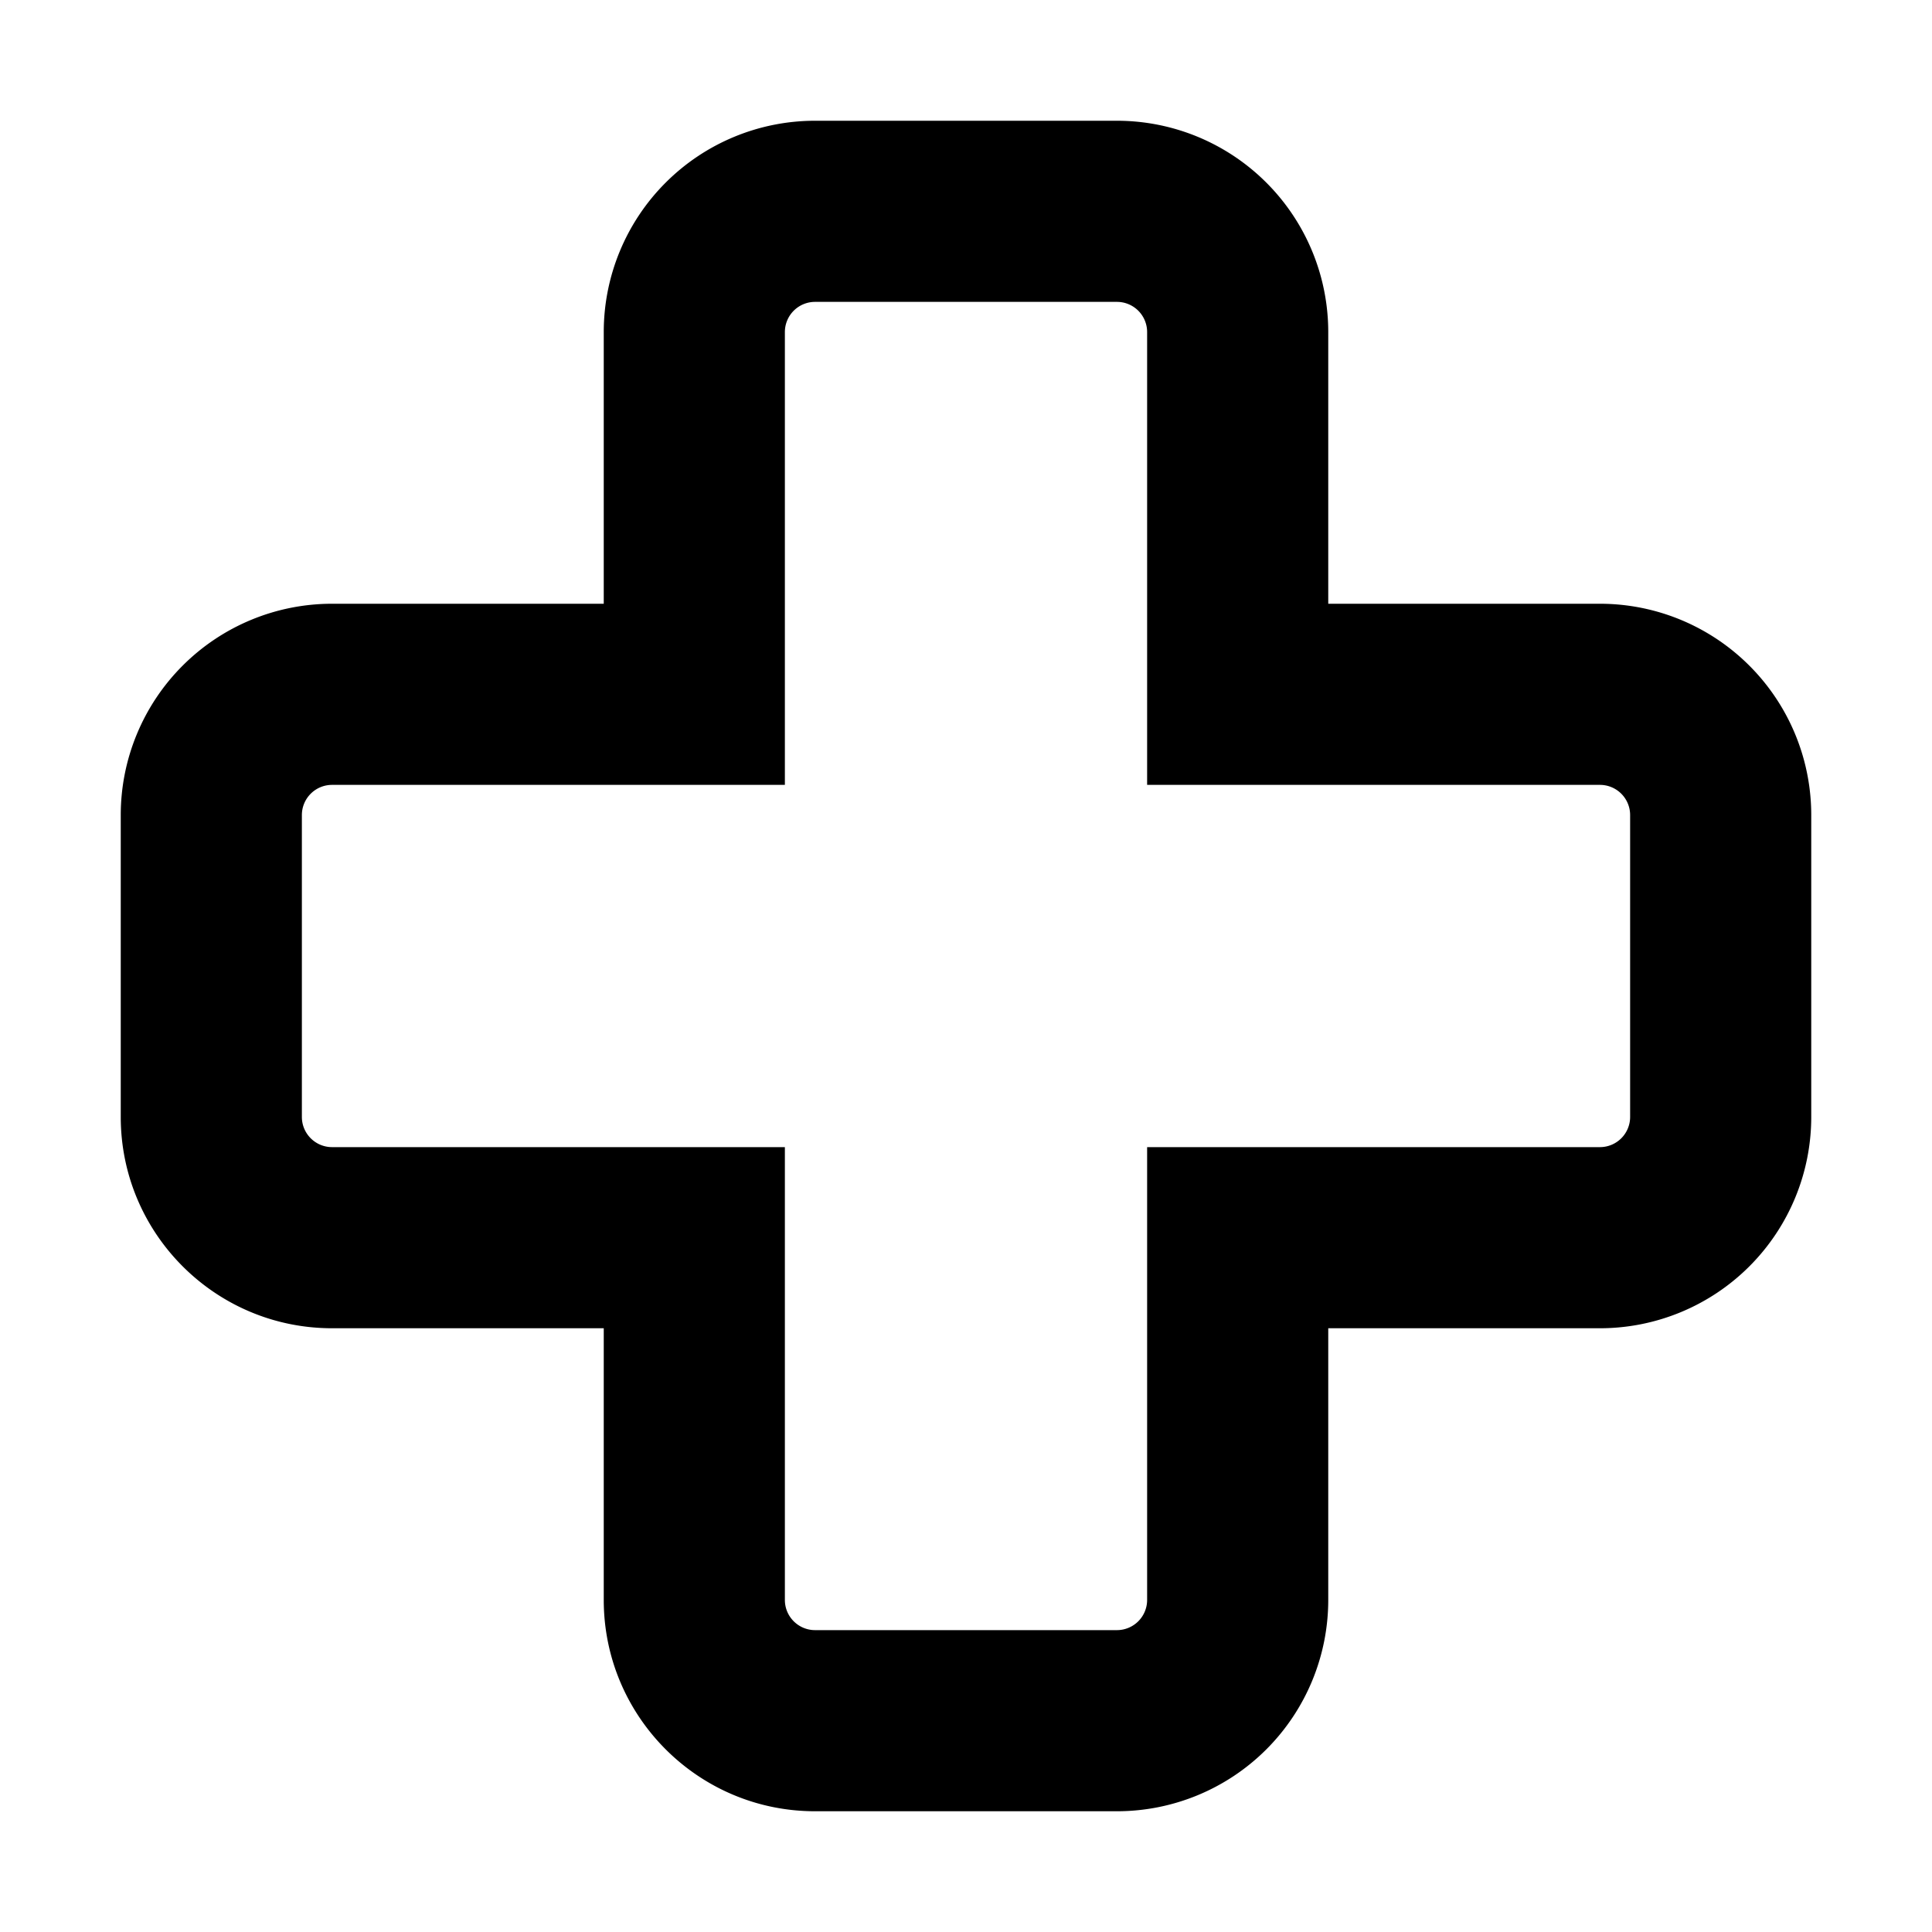 <svg xmlns="http://www.w3.org/2000/svg" width="16" height="16" fill="none" viewBox="0 0 16 16"><path fill="currentColor" fill-rule="evenodd" d="M9.5 9.5h3.75a.25.25 0 0 0 .25-.25v-2.5a.25.25 0 0 0-.25-.25H9.5V2.75a.25.25 0 0 0-.25-.25h-2.5a.25.25 0 0 0-.25.25V6.5H2.75a.25.25 0 0 0-.25.25v2.5c0 .138.112.25.25.25H6.5v3.75c0 .138.112.25.25.25h2.5a.25.25 0 0 0 .25-.25zM5 5H2.75A1.75 1.75 0 0 0 1 6.75v2.5c0 .966.784 1.75 1.75 1.75H5v2.25c0 .966.784 1.75 1.75 1.75h2.5A1.75 1.75 0 0 0 11 13.25V11h2.25A1.75 1.75 0 0 0 15 9.25v-2.5A1.75 1.75 0 0 0 13.25 5H11V2.75A1.75 1.75 0 0 0 9.25 1h-2.5A1.75 1.75 0 0 0 5 2.75z" clip-rule="evenodd"/></svg>